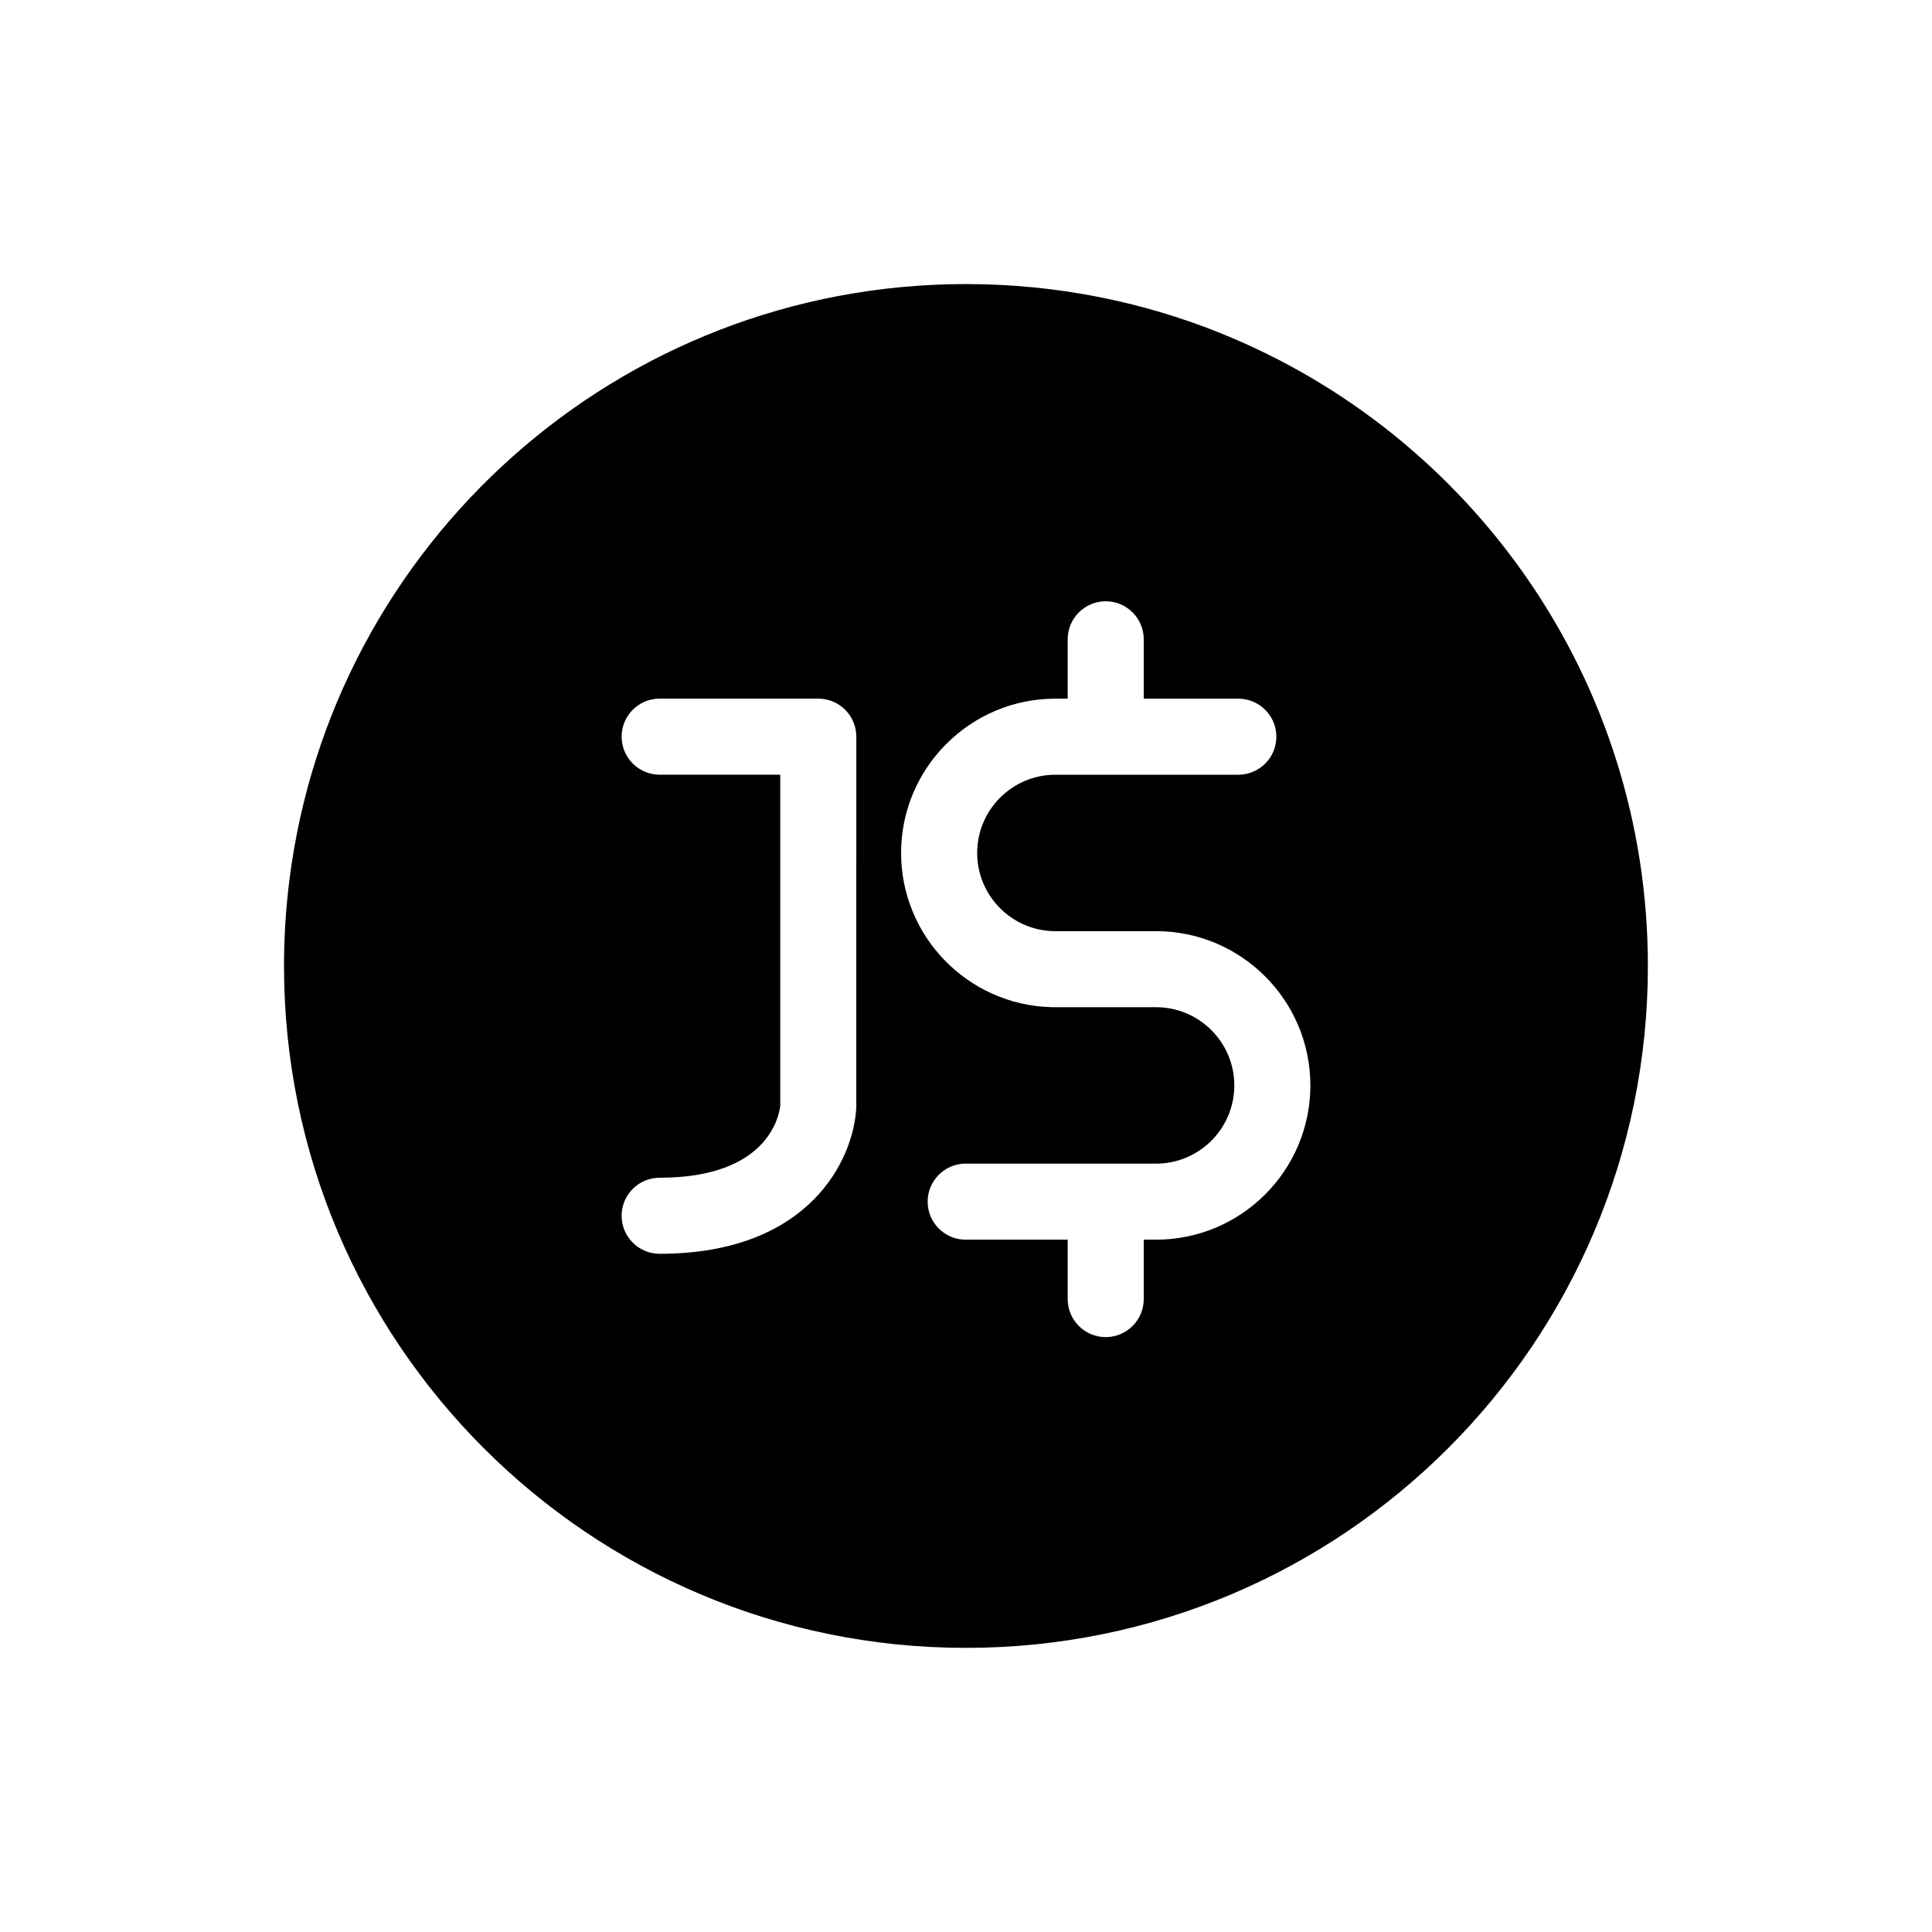 <?xml version="1.0" encoding="UTF-8"?>
<!-- The Best Svg Icon site in the world: iconSvg.co, Visit us! https://iconsvg.co -->
<svg fill="#000000" width="800px" height="800px" version="1.1" viewBox="144 144 512 512" xmlns="http://www.w3.org/2000/svg">
 <path d="m467.42 232.27c-20.828-8.375-43.586-12.988-67.426-12.988-92.207 0-168.28 69.051-179.34 158.26-0.918 7.367-1.387 14.852-1.387 22.461 0 99.82 80.918 180.7 180.72 180.7 99.82 0 180.72-80.887 180.72-180.7 0-75.98-46.863-141.01-113.3-167.73zm-96.492 205.2c-0.664 13.75-12.395 38.797-52.113 38.797-5.562 0-10.078-4.516-10.078-10.078s4.516-10.078 10.078-10.078c28.598 0 31.645-16.277 31.961-19.086v-87.723h-31.961c-5.562 0-10.078-4.516-10.078-10.078s4.516-10.078 10.078-10.078h42.039c5.562 0 10.078 4.516 10.078 10.078zm79.449 35.059h-3.273v15.738c0 5.562-4.516 10.078-10.078 10.078s-10.078-4.516-10.078-10.078v-15.738h-27.031c-5.562 0-10.078-4.516-10.078-10.078s4.516-10.078 10.078-10.078l50.461 0.004c11.438 0 20.73-9.301 20.73-20.727s-9.293-20.727-20.73-20.727h-27.281c-0.191 0-0.387-0.004-0.578-0.016-22.008-0.621-39.719-18.715-39.719-40.867 0-22.547 18.344-40.883 40.883-40.883h3.266v-15.734c0-5.562 4.516-10.078 10.078-10.078s10.078 4.516 10.078 10.078v15.734h25.066c5.562 0 10.078 4.516 10.078 10.078s-4.516 10.078-10.078 10.078h-48.48c-11.438 0-20.73 9.301-20.73 20.73 0 11.43 9.301 20.73 20.73 20.73l26.688-0.004c22.547 0 40.883 18.34 40.883 40.879 0 22.543-18.336 40.879-40.883 40.879z"/>
</svg>